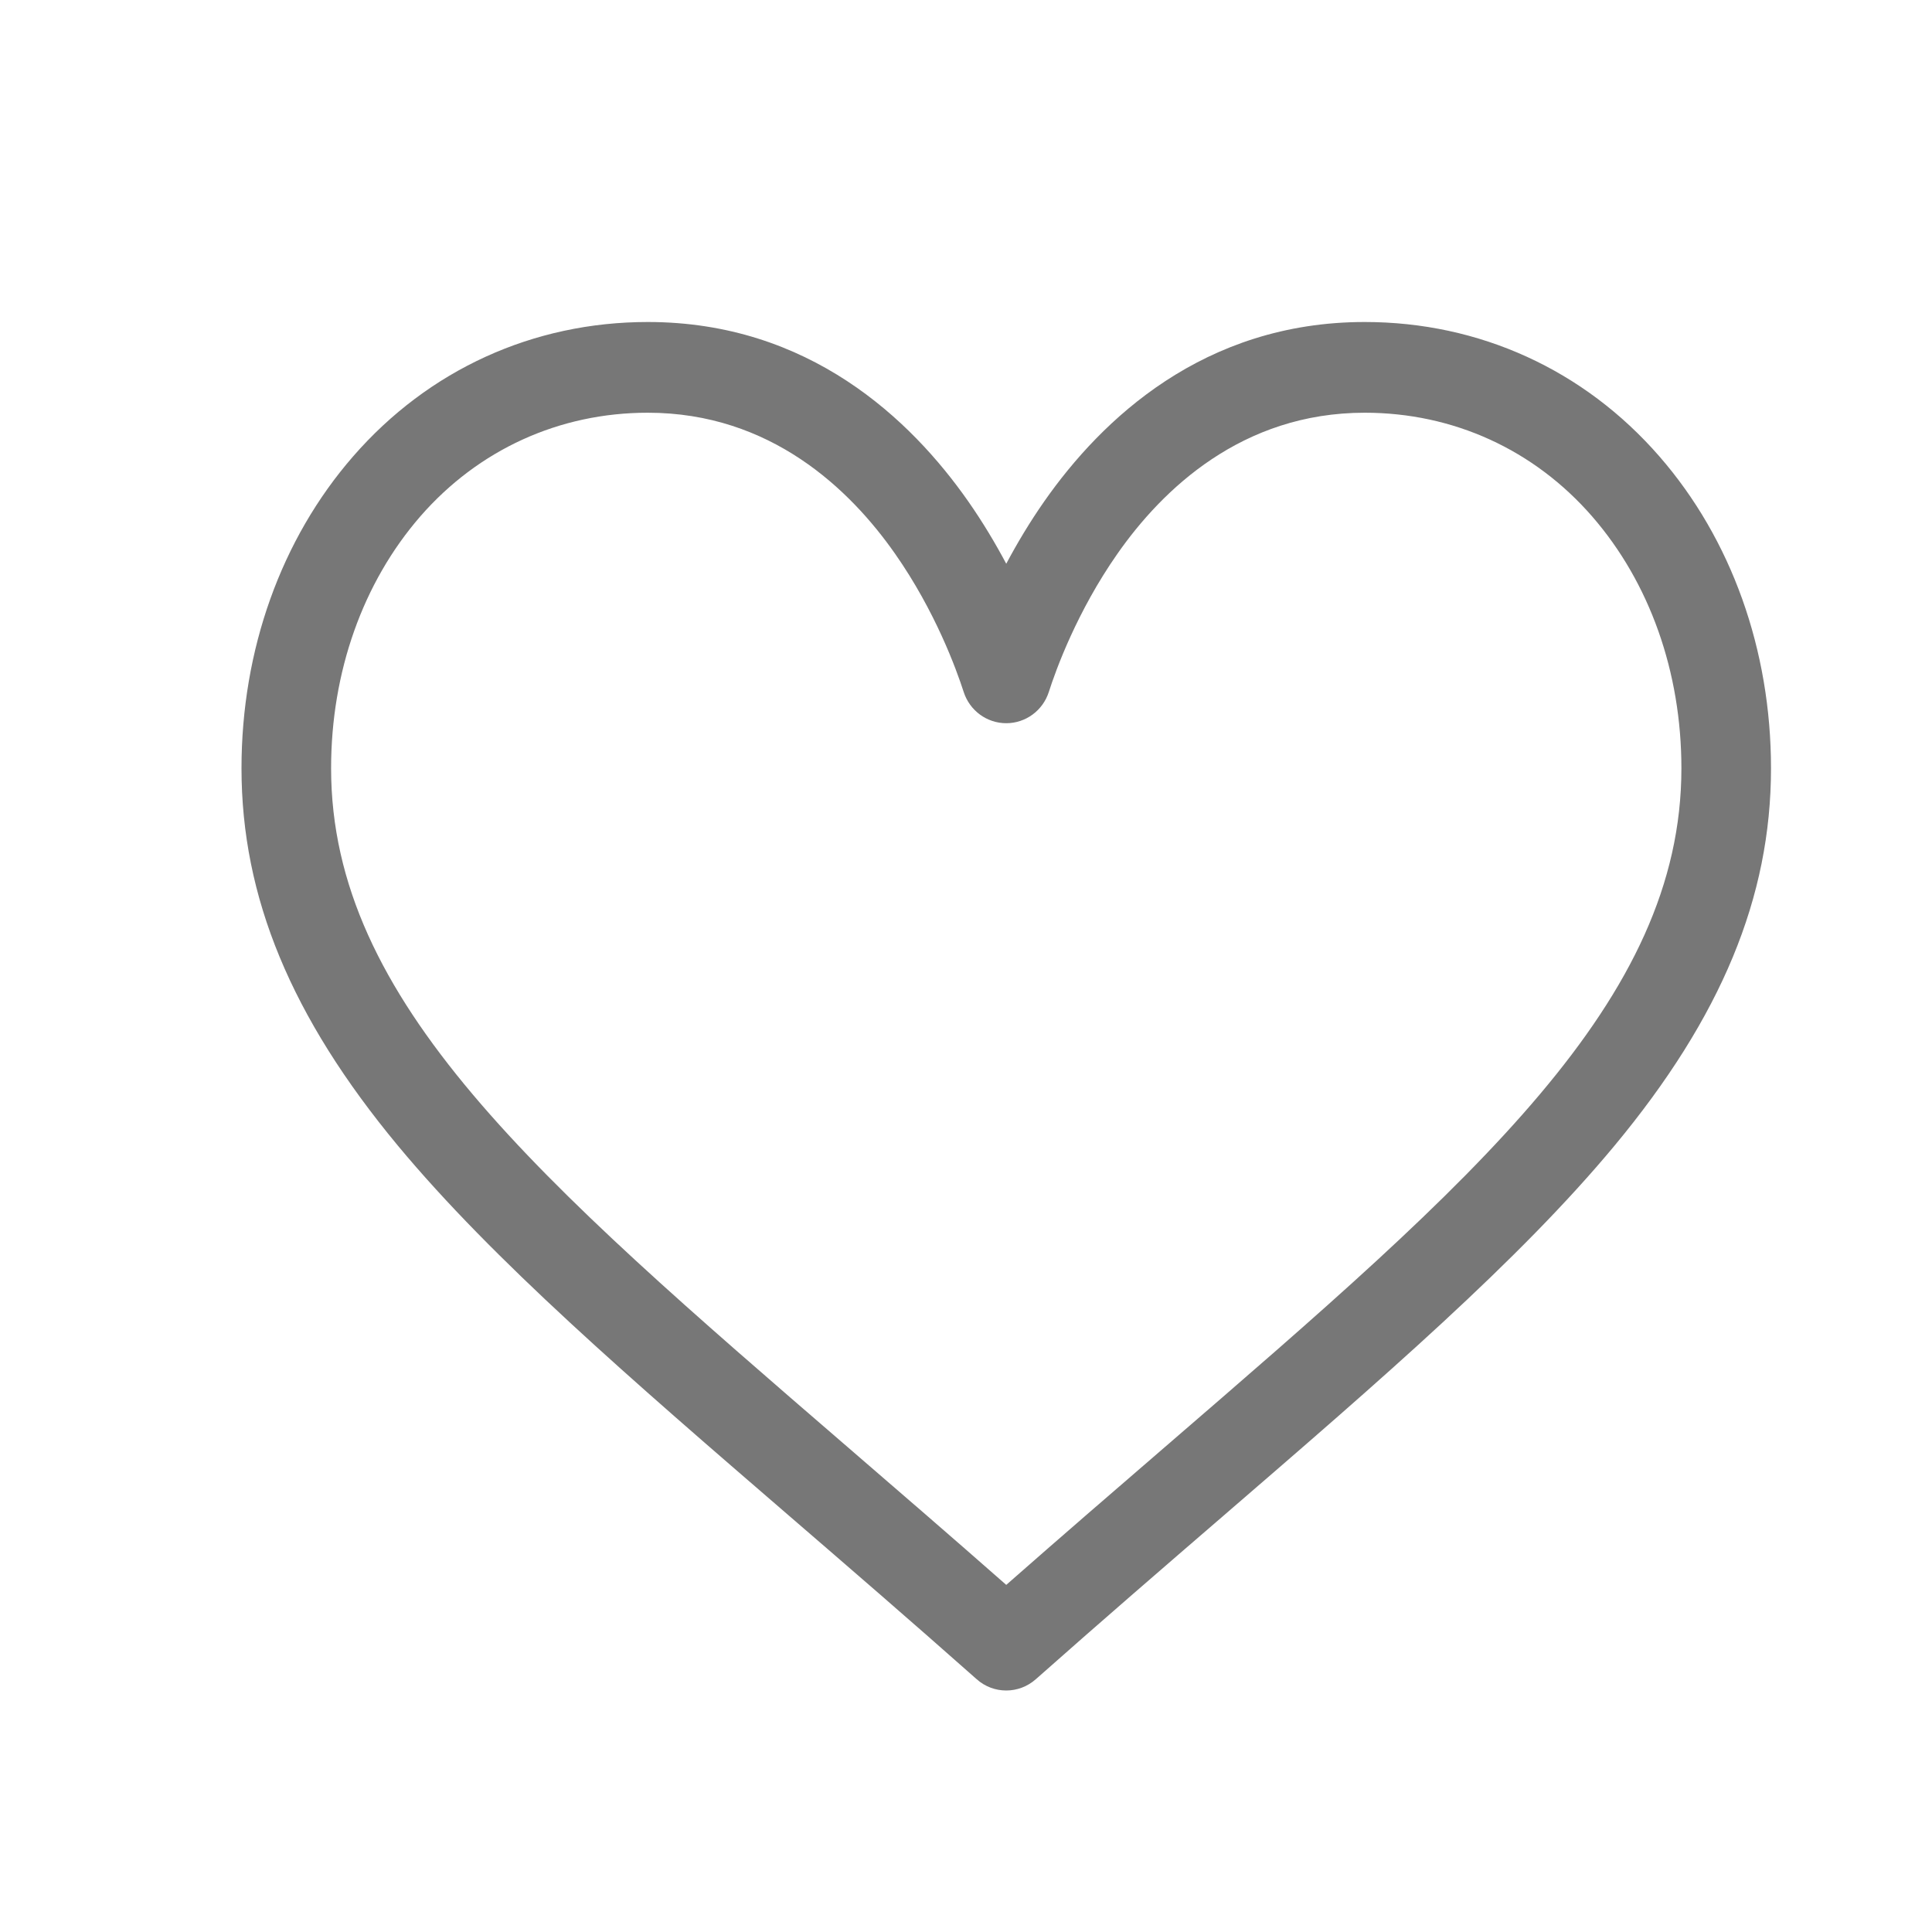 <svg 
 xmlns="http://www.w3.org/2000/svg"
 xmlns:xlink="http://www.w3.org/1999/xlink"
 width="24px" height="24px">
<path fill-rule="evenodd"  fill-opacity="0" opacity="0" fill="rgb(119, 119, 119)"
 d="M-0.000,-0.000 L24.000,-0.000 L24.000,24.000 L-0.000,24.000 L-0.000,-0.000 Z"/>
<path fill-rule="evenodd"  fill="rgb(119, 119, 119)"
 d="M20.614,5.670 C19.677,4.593 18.376,4.000 16.953,4.000 C14.951,4.000 13.684,5.211 12.973,6.227 C12.789,6.490 12.632,6.755 12.500,7.003 C12.368,6.755 12.211,6.490 12.027,6.227 C11.316,5.211 10.049,4.000 8.047,4.000 C6.623,4.000 5.323,4.593 4.386,5.670 C3.492,6.697 3.000,8.073 3.000,9.544 C3.000,11.145 3.617,12.634 4.942,14.231 C6.127,15.657 7.831,17.128 9.804,18.831 C10.539,19.465 11.300,20.122 12.109,20.839 L12.133,20.860 C12.238,20.954 12.369,21.000 12.500,21.000 C12.631,21.000 12.762,20.953 12.867,20.860 L12.891,20.839 C13.700,20.122 14.461,19.465 15.196,18.831 C17.169,17.128 18.873,15.657 20.057,14.231 C21.383,12.634 22.000,11.145 22.000,9.544 C22.000,8.073 21.508,6.697 20.614,5.670 ZM14.474,17.973 C13.840,18.520 13.188,19.083 12.500,19.688 C11.812,19.083 11.160,18.520 10.526,17.973 C6.664,14.640 4.113,12.438 4.113,9.544 C4.113,8.348 4.507,7.237 5.221,6.415 C5.944,5.585 6.948,5.127 8.047,5.127 C9.573,5.127 10.560,6.080 11.119,6.879 C11.620,7.595 11.881,8.317 11.971,8.595 C12.045,8.827 12.259,8.984 12.500,8.984 C12.741,8.984 12.955,8.827 13.029,8.595 C13.118,8.317 13.380,7.595 13.881,6.879 C14.440,6.080 15.427,5.127 16.953,5.127 C18.052,5.127 19.056,5.585 19.778,6.415 C20.493,7.237 20.887,8.348 20.887,9.544 C20.887,12.438 18.336,14.640 14.474,17.973 Z"/>
</svg>